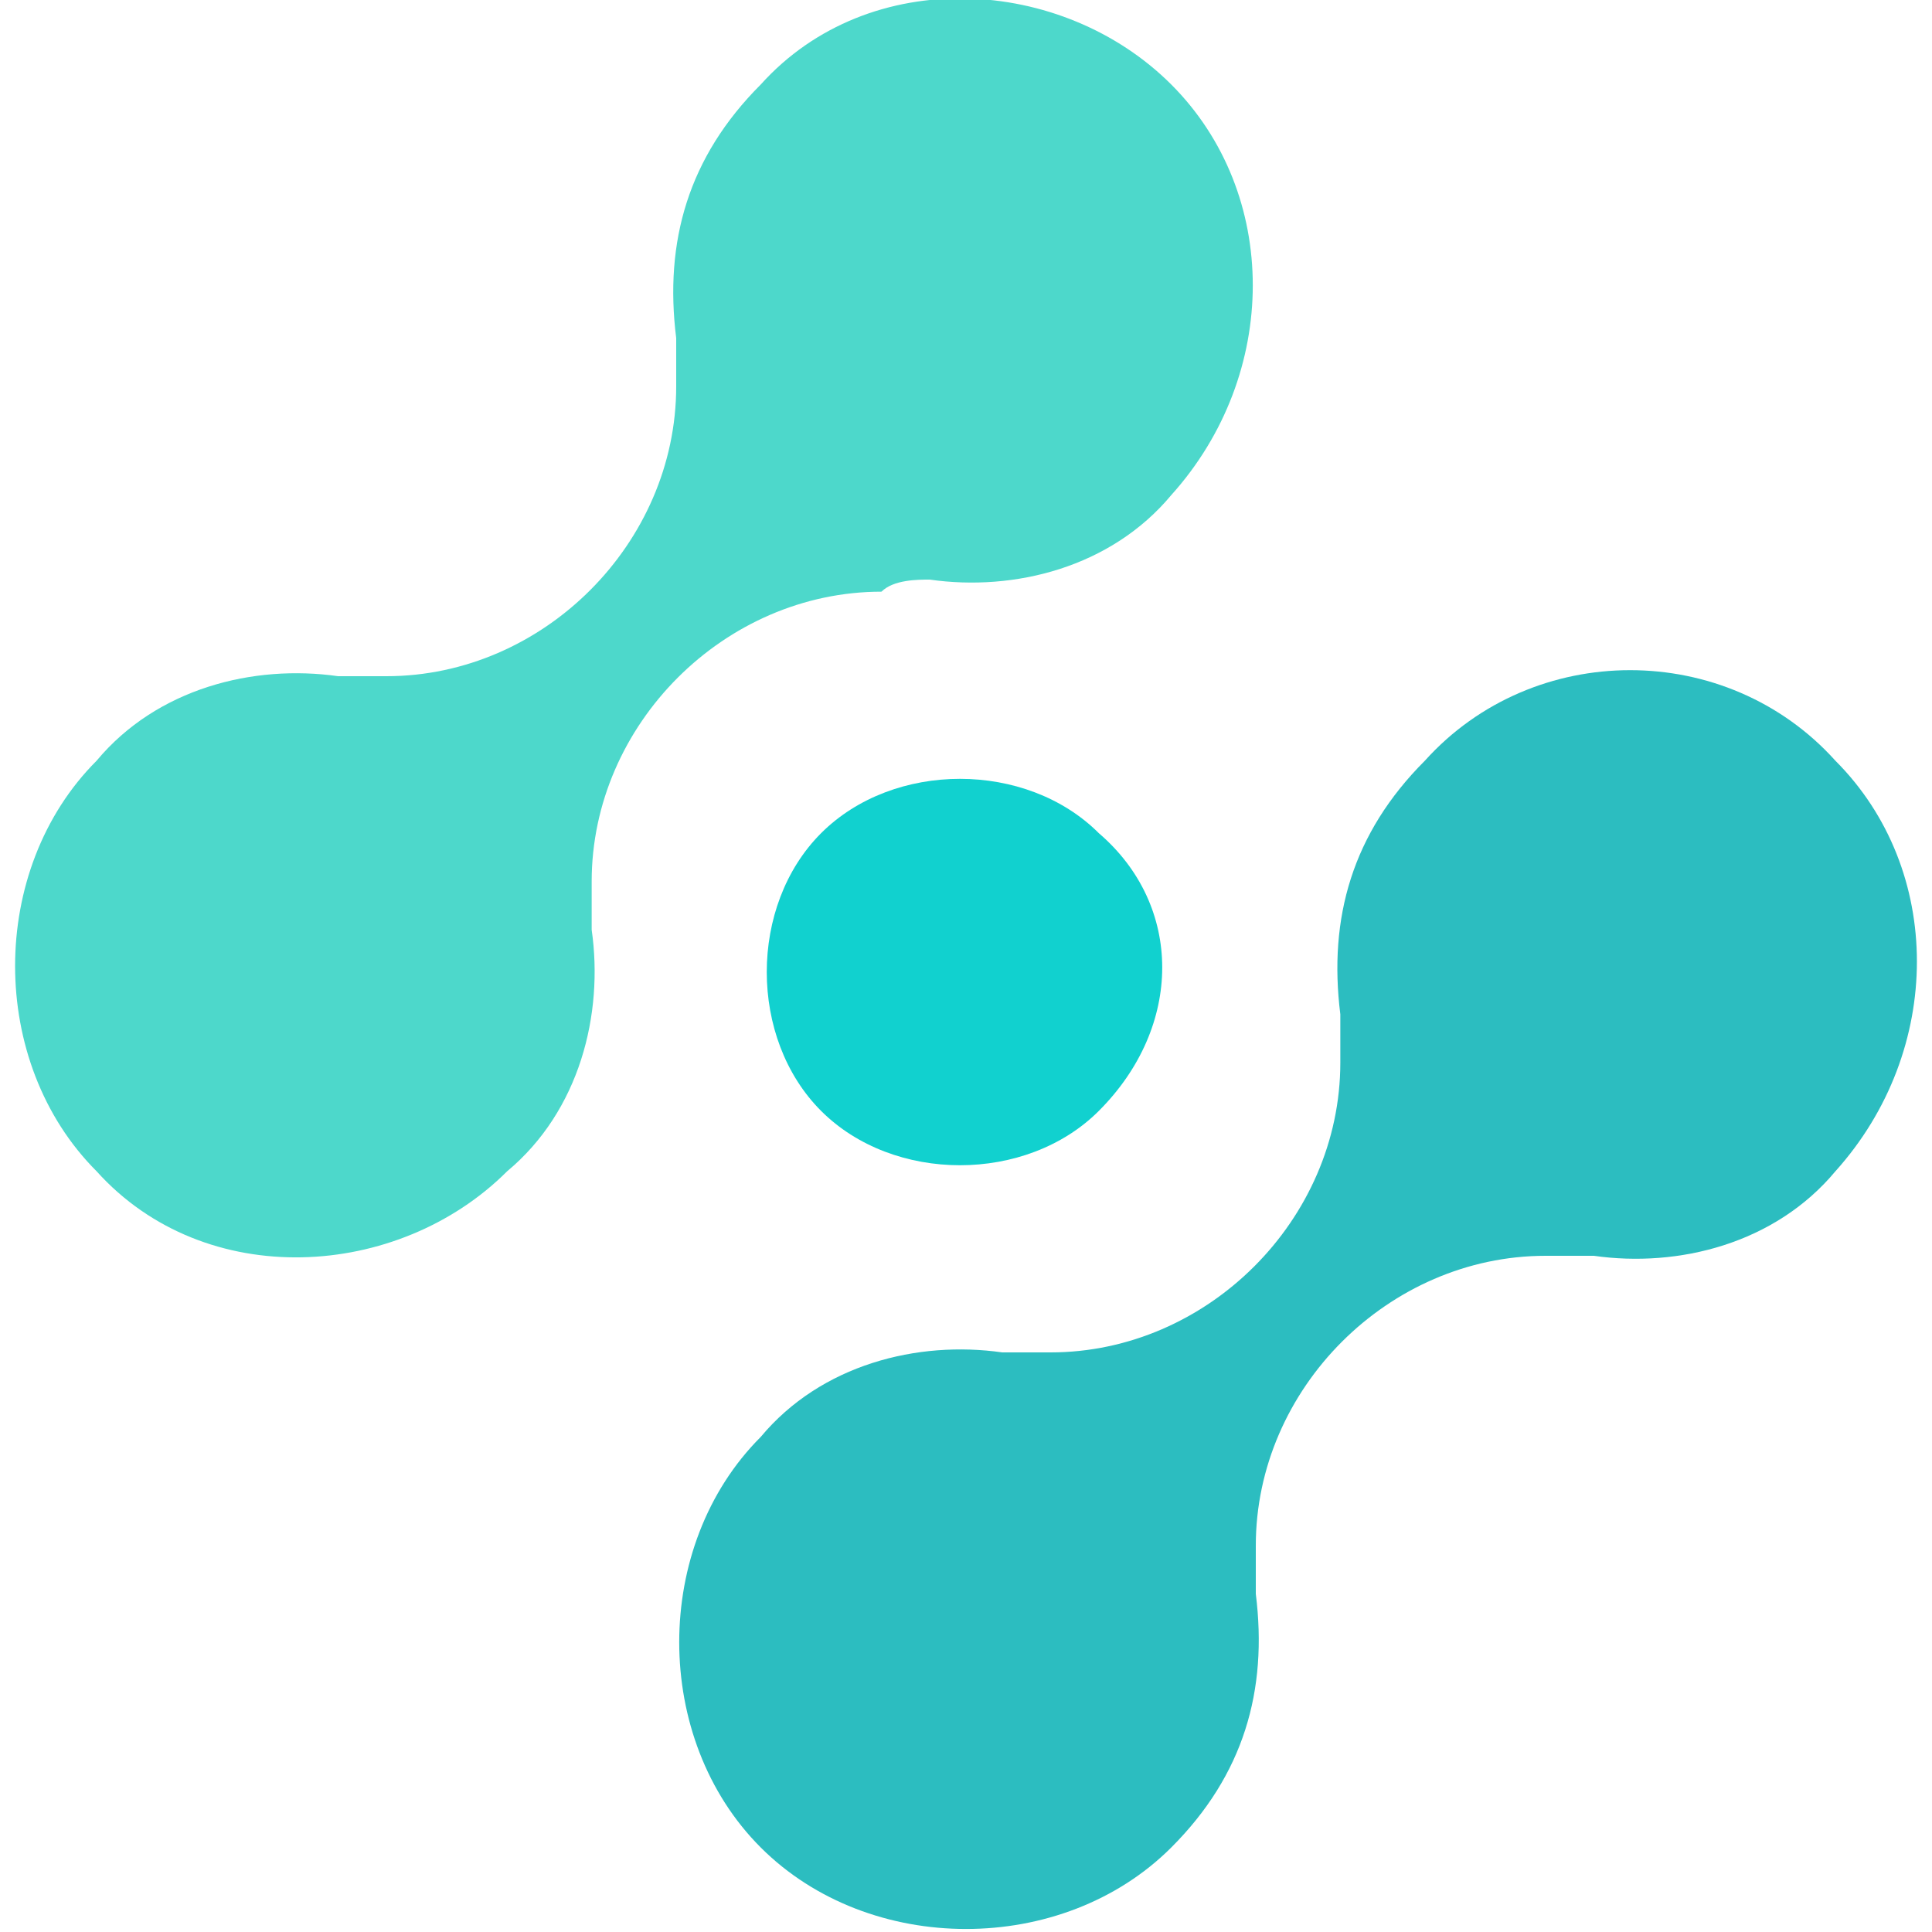 <?xml version="1.0" encoding="utf-8"?>
<!-- Generator: Adobe Illustrator 25.2.3, SVG Export Plug-In . SVG Version: 6.00 Build 0)  -->
<svg version="1.1" id="圖層_1" xmlns="http://www.w3.org/2000/svg" xmlns:xlink="http://www.w3.org/1999/xlink" x="0px" y="0px"
	 viewBox="0 0 16 16" style="enable-background:new 0 0 16 16;" xml:space="preserve">
<style type="text/css">
	.st0{fill-rule:evenodd;clip-rule:evenodd;fill:#2CBDC0;}
	.st1{fill-rule:evenodd;clip-rule:evenodd;fill:#4DD8CB;}
	.st2{fill-rule:evenodd;clip-rule:evenodd;fill:#11D1CF;}
</style>
<g>
	<path class="st0" d="M10.4,13.2c0,0,0-0.3,0-0.4c0-1.3,1.1-2.4,2.4-2.4c0.1,0,0.4,0,0.4,0c0.7,0.1,1.5-0.1,2-0.7
		c0.9-1,0.9-2.5,0-3.4c-0.9-1-2.5-1-3.4,0c-0.6,0.6-0.8,1.3-0.7,2.1c0,0,0,0.3,0,0.4c0,1.3-1.1,2.4-2.4,2.4c-0.1,0-0.4,0-0.4,0
		c-0.7-0.1-1.5,0.1-2,0.7c-0.9,0.9-0.9,2.5,0,3.4c0.9,0.9,2.5,0.9,3.4,0C10.3,14.7,10.5,14,10.4,13.2z"/>
	<path class="st1" d="M7.7,4.8c0.7,0.1,1.5-0.1,2-0.7c0.9-1,0.9-2.5,0-3.4c-0.9-0.9-2.5-1-3.4,0C5.7,1.3,5.5,2,5.6,2.8
		c0,0,0,0.3,0,0.4c0,1.3-1.1,2.4-2.4,2.4c-0.1,0-0.4,0-0.4,0c-0.7-0.1-1.5,0.1-2,0.7c-0.9,0.9-0.9,2.5,0,3.4c0.9,1,2.5,0.9,3.4,0
		C4.8,9.2,5,8.4,4.9,7.7c0,0,0-0.3,0-0.4c0-1.3,1.1-2.4,2.4-2.4C7.4,4.8,7.6,4.8,7.7,4.8z"/>
	<path class="st2" d="M9.1,9.2c-0.6,0.6-1.7,0.6-2.3,0c-0.6-0.6-0.6-1.7,0-2.3c0.6-0.6,1.7-0.6,2.3,0C9.8,7.5,9.8,8.5,9.1,9.2z"/>
</g>
</svg>

